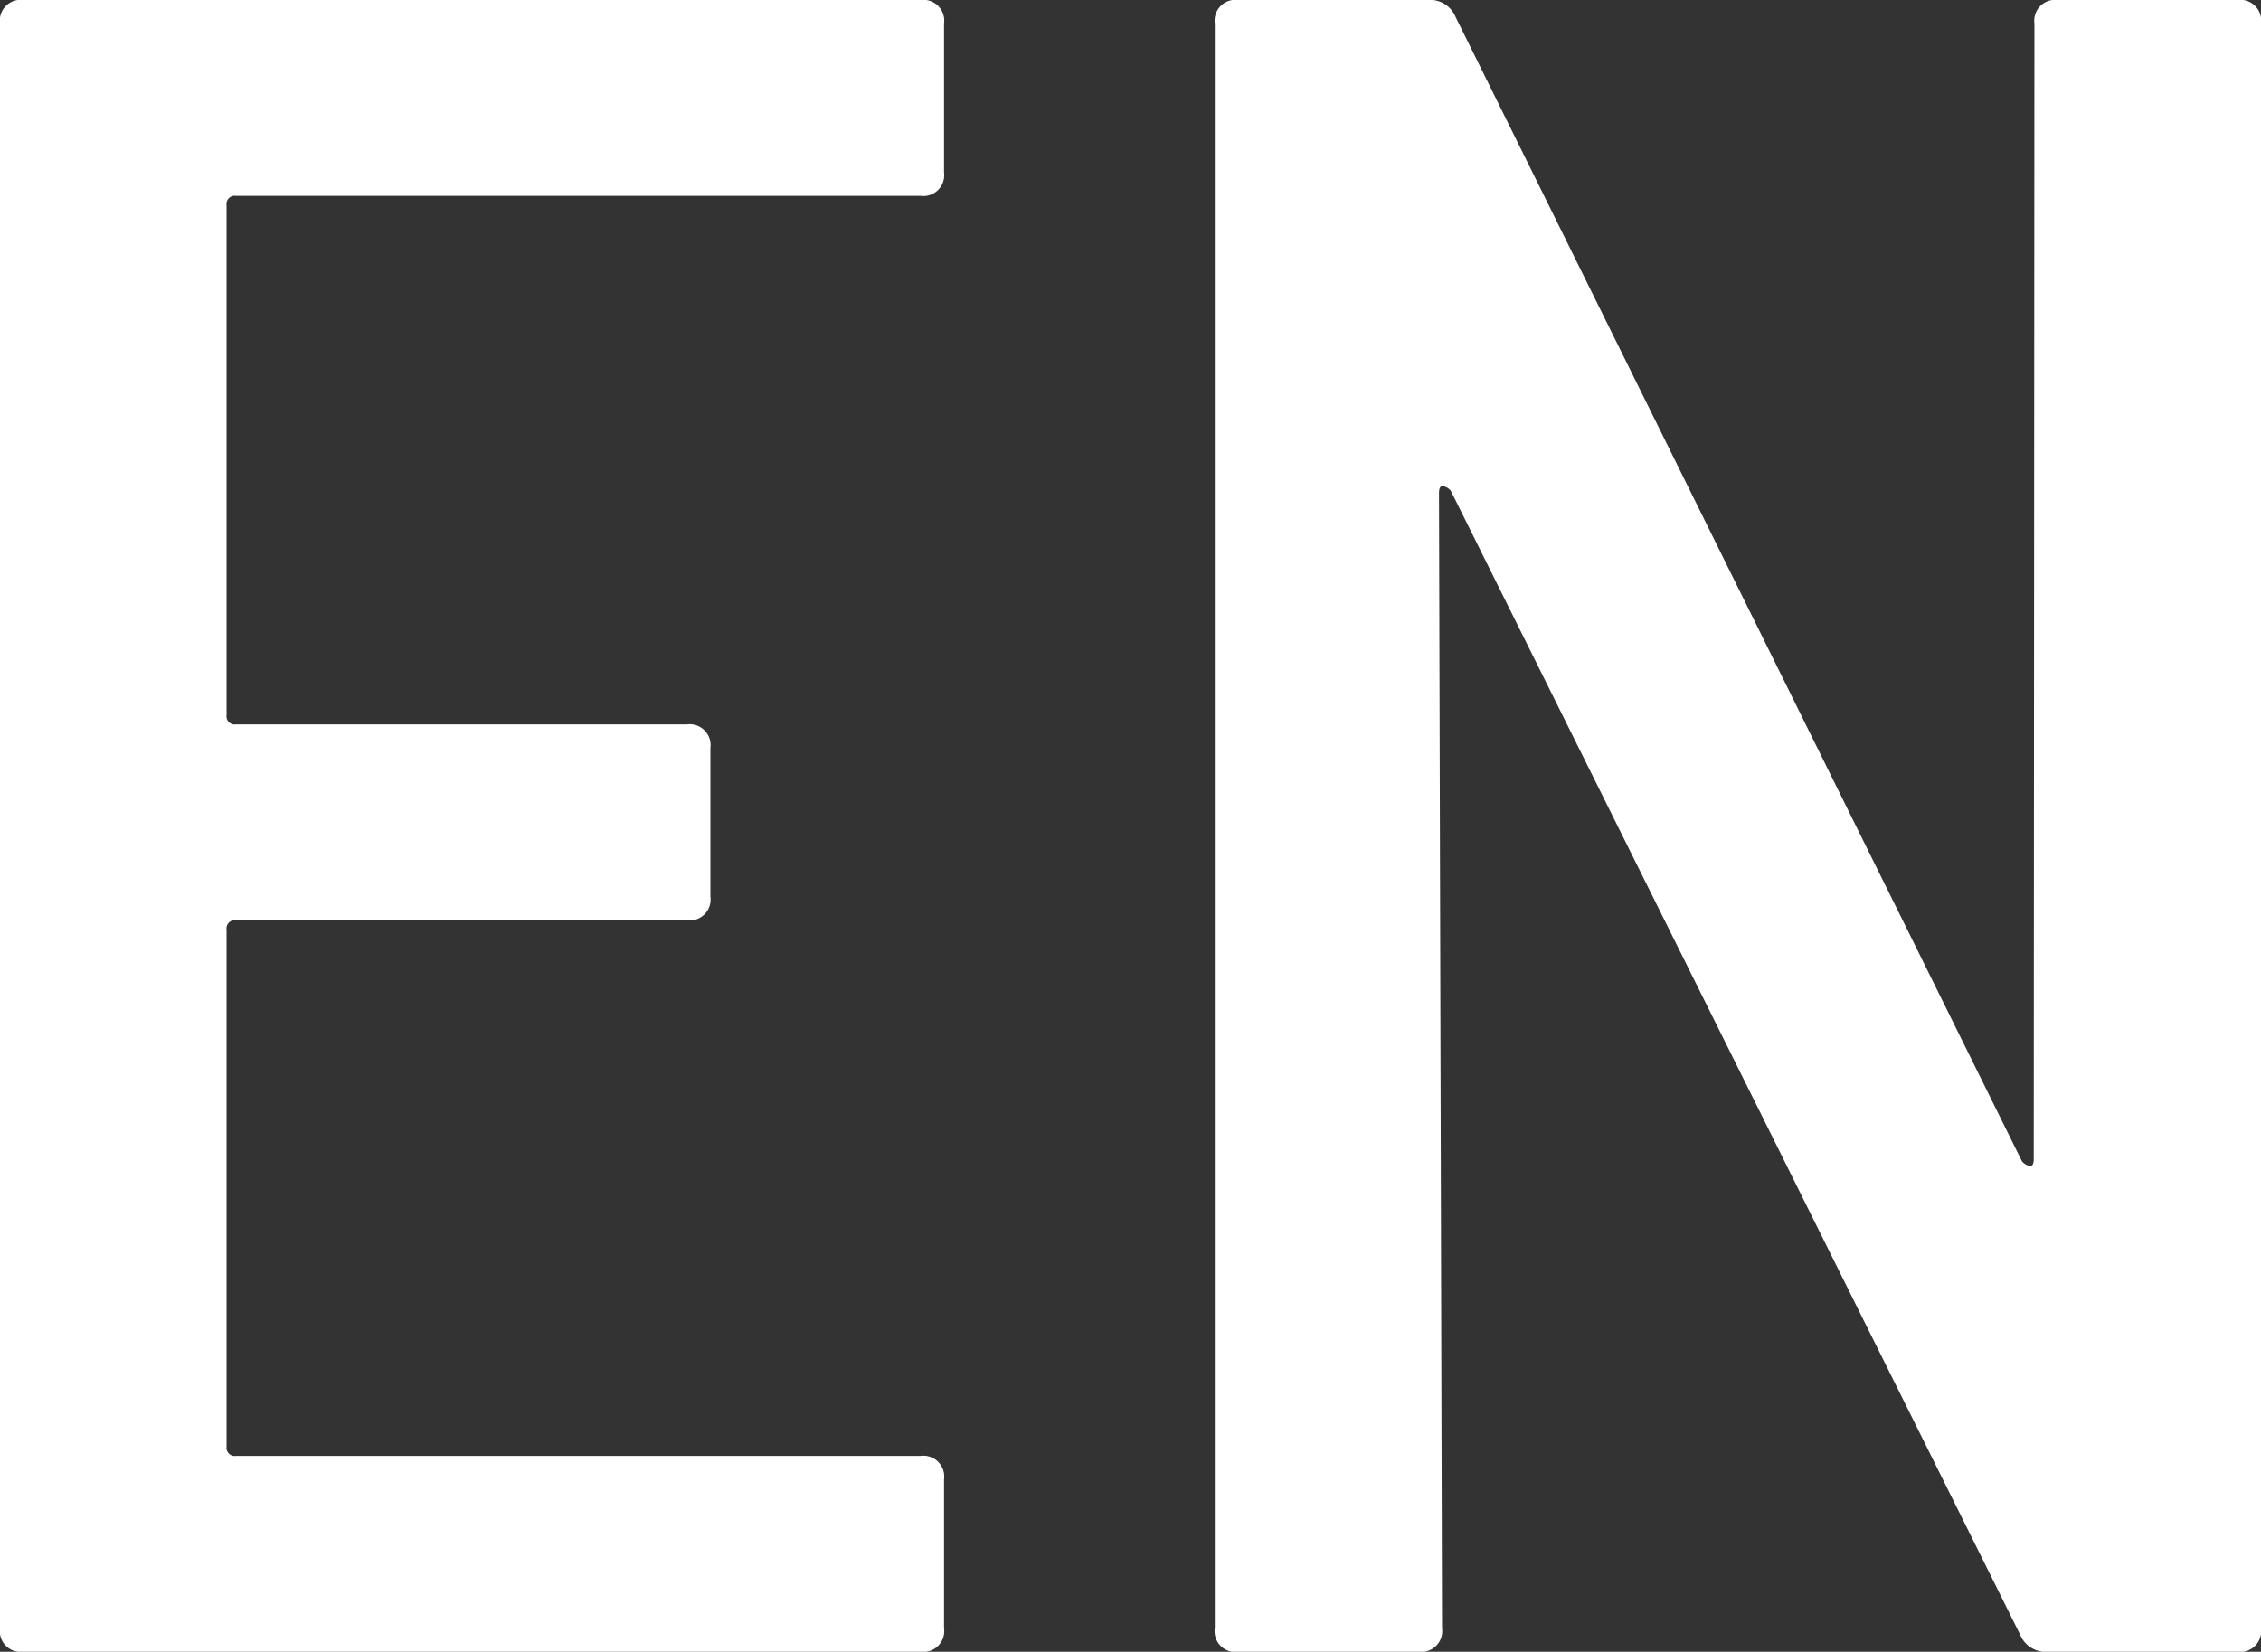 <svg xmlns="http://www.w3.org/2000/svg" width="13.412" height="9.8" viewBox="0 0 13.412 9.8"><rect x="0" y="0" width="13.412" height="9.8" fill="#333333" stroke="none"/><defs><style>.a{fill:#fff;}</style></defs><path class="a" d="M-1.106-8.778a.124.124,0,0,1-.14.14h-4.06a.049.049,0,0,0-.056.056v3.024a.049.049,0,0,0,.056.056h2.674a.124.124,0,0,1,.14.14v.882a.124.124,0,0,1-.14.14H-5.306a.049.049,0,0,0-.056.056v3.066a.049.049,0,0,0,.056.056h4.06a.124.124,0,0,1,.14.14V-.14a.124.124,0,0,1-.14.14h-5.32a.124.124,0,0,1-.14-.14V-9.66a.124.124,0,0,1,.14-.14h5.32a.124.124,0,0,1,.14.14ZM5.362-9.66A.124.124,0,0,1,5.5-9.8H6.566a.124.124,0,0,1,.14.14V-.14a.124.124,0,0,1-.14.14H5.446a.164.164,0,0,1-.168-.1L1.9-6.888a.077.077,0,0,0-.049-.028q-.021,0-.021.042L1.848-.14a.124.124,0,0,1-.14.14H.644A.124.124,0,0,1,.5-.14V-9.66a.124.124,0,0,1,.14-.14h1.12a.164.164,0,0,1,.168.1l3.36,6.79a.077.077,0,0,0,.049.028q.021,0,.021-.042Z" transform="translate(6.706 9.8)"/></svg>
